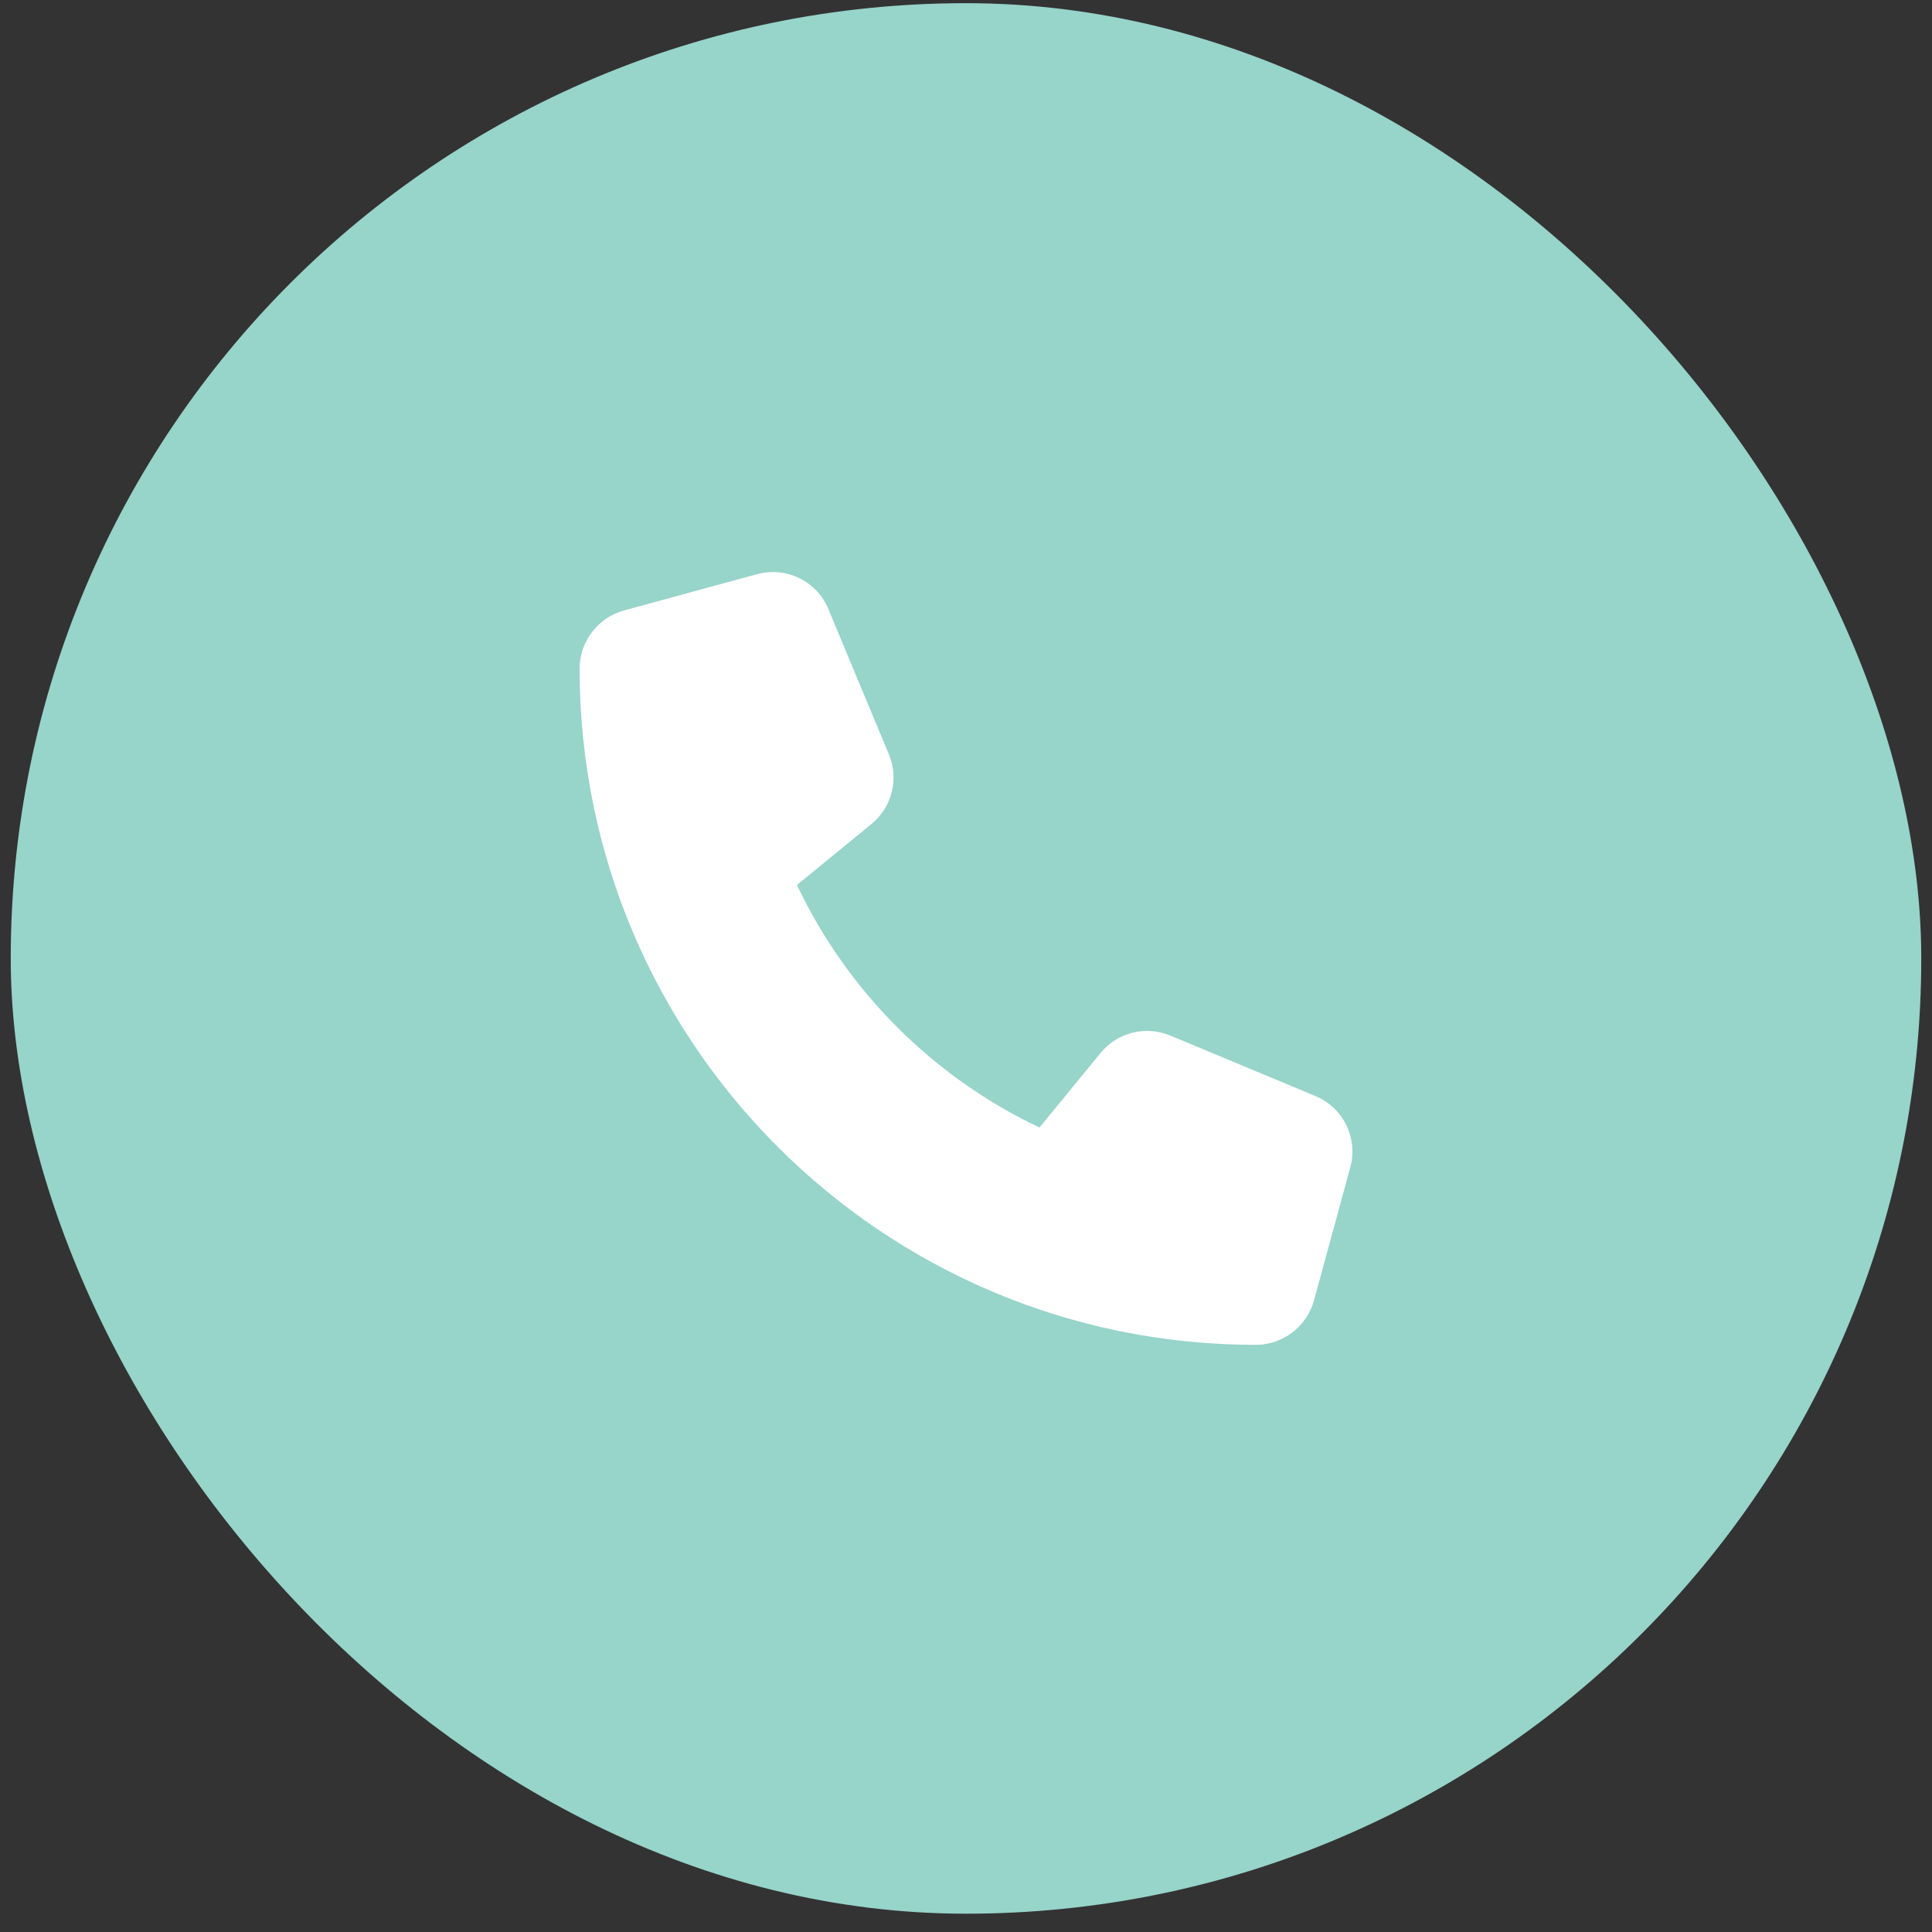 <svg width="90" height="90" viewBox="0 0 90 90" fill="none" xmlns="http://www.w3.org/2000/svg">
<rect x="0" y="0" width="90" height="90" fill="#333333" stroke="none"/>
<rect x="0.5" y="0.148" width="89" height="89" rx="44.5" fill="#97D4CA"/>
<path d="M38.594 28.379C38.053 27.071 36.625 26.375 35.261 26.748L29.074 28.435C27.851 28.773 27 29.884 27 31.149C27 48.544 41.104 62.648 58.499 62.648C59.764 62.648 60.875 61.797 61.213 60.574L62.9 54.386C63.273 53.023 62.577 51.595 61.269 51.054L54.519 48.241C53.373 47.763 52.044 48.094 51.264 49.057L48.423 52.523C43.474 50.182 39.466 46.174 37.125 41.225L40.591 38.391C41.554 37.604 41.885 36.282 41.406 35.136L38.594 28.386V28.379Z" fill="white"/>
</svg>

